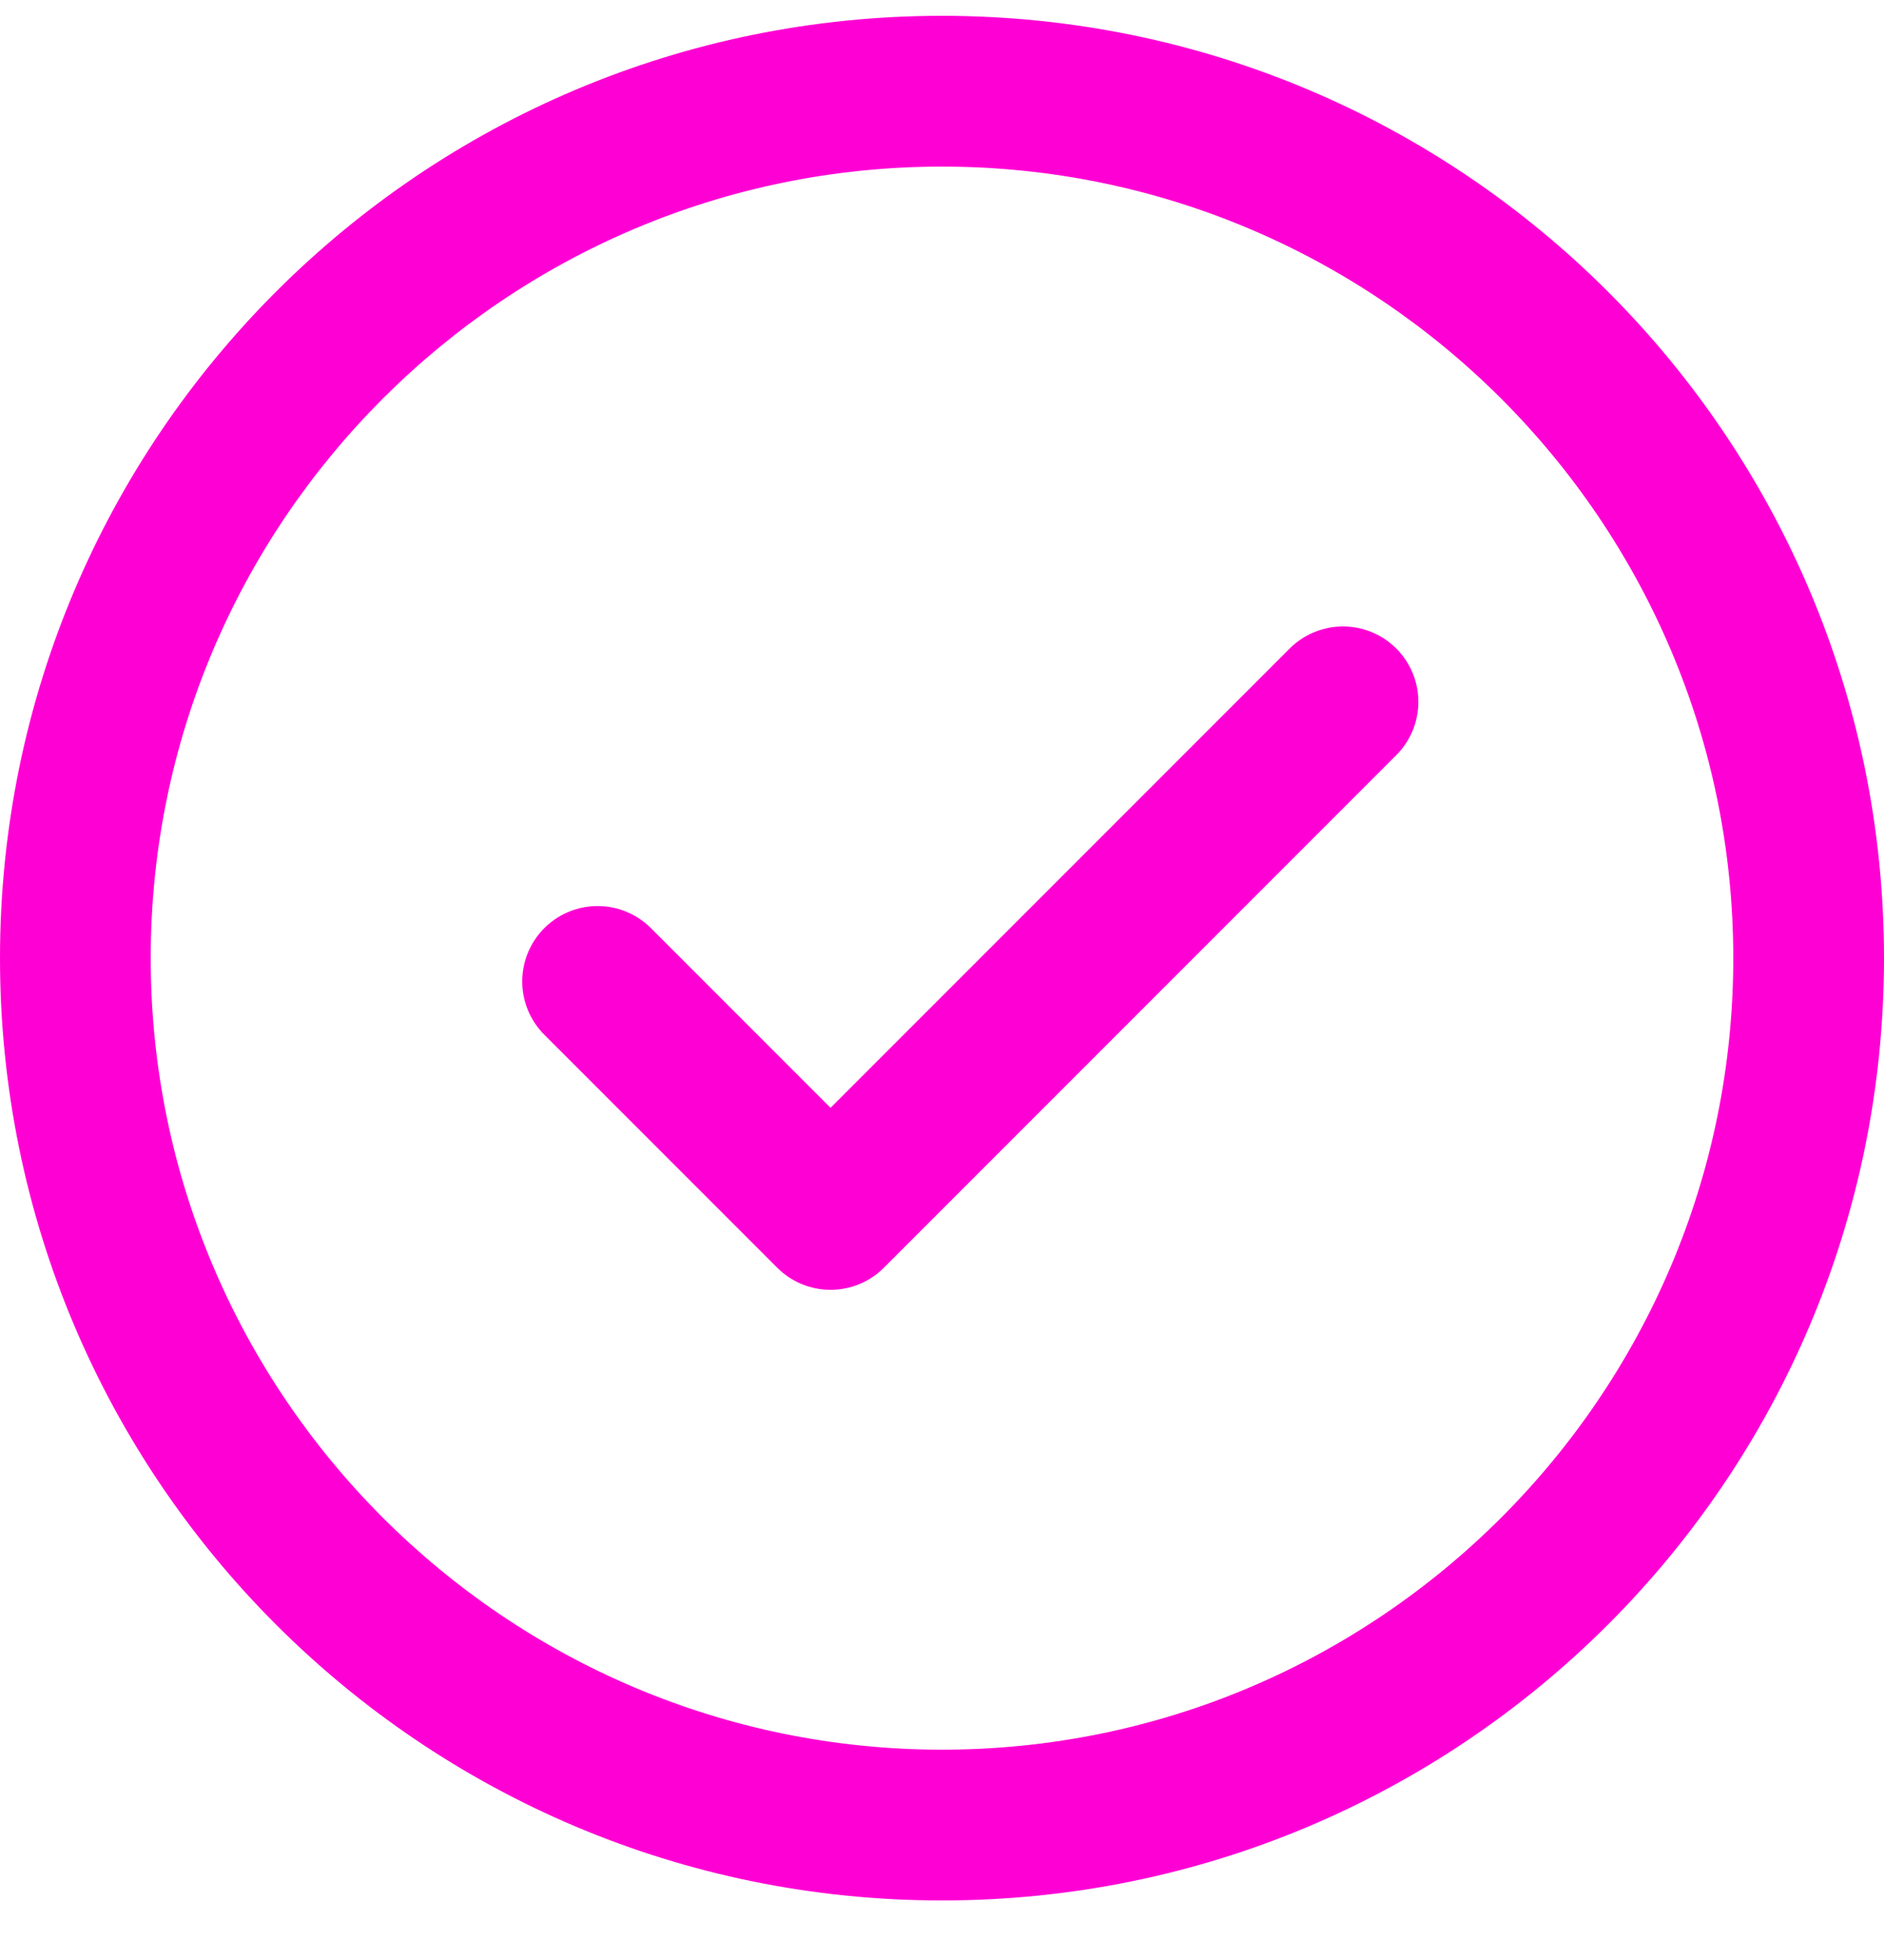 <svg width="25" height="26" viewBox="0 0 25 26" fill="none" xmlns="http://www.w3.org/2000/svg">
<g clip-path="url(#clip0_1_41)">
<g clip-path="url(#clip1_1_41)">
<path d="M17.821 9.31L11.021 16.11L7.93 13.019" stroke="#FF00D4" stroke-width="2" stroke-linecap="round" stroke-linejoin="round"/>
<path d="M12.5 2.21C6.71 2.21 2 6.92 2 12.71C2 18.5 6.71 23.21 12.5 23.21C18.29 23.21 23 18.5 23 12.71C23 6.92 18.29 2.21 12.5 2.21ZM12.5 0.21C19.404 0.21 25 5.806 25 12.71C25 19.614 19.404 25.21 12.5 25.21C5.596 25.21 0 19.614 0 12.71C0 5.806 5.596 0.21 12.5 0.21Z" fill="#FF00D4"/>
</g>
</g>
<defs>
<clipPath id="clip0_1_41">
<rect width="25" height="25" fill="white" transform="translate(0 0.21)"/>
</clipPath>
<clipPath id="clip1_1_41">
<rect width="25" height="25" fill="white" transform="translate(0 0.21)"/>
</clipPath>
</defs>
</svg>
